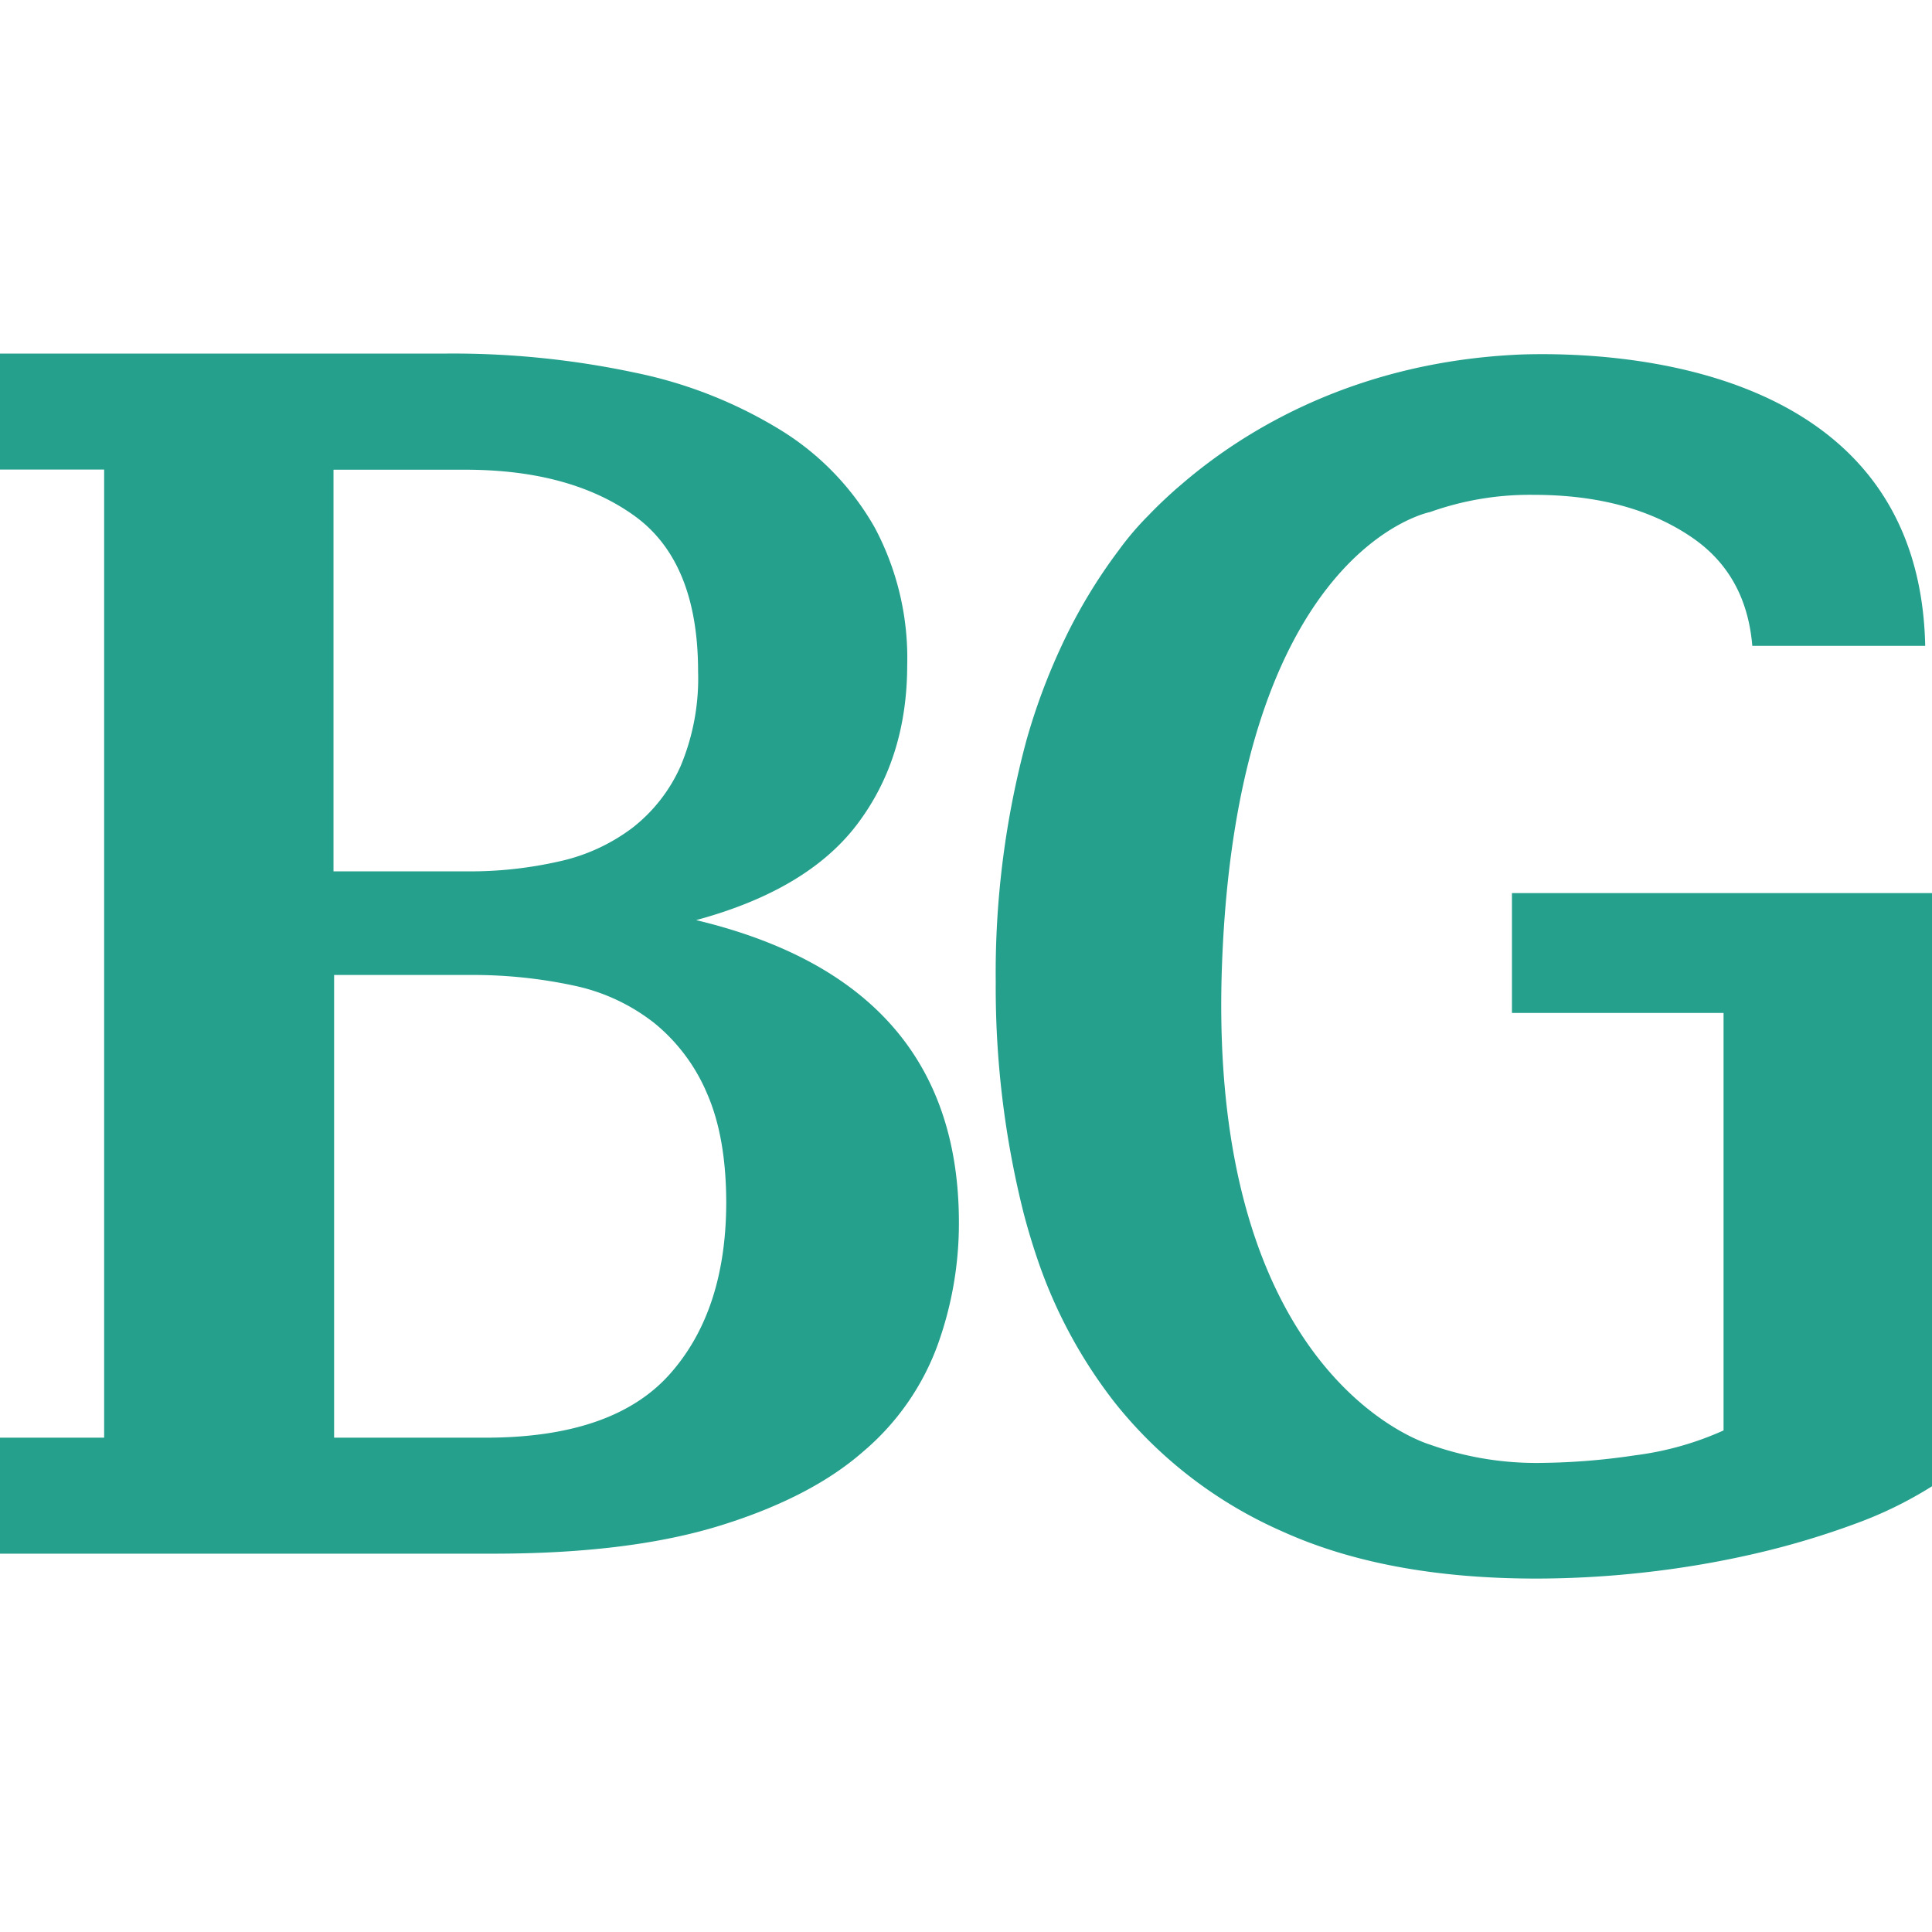 <?xml version="1.0" encoding="UTF-8"?> <svg xmlns="http://www.w3.org/2000/svg" id="Layer_1" data-name="Layer 1" viewBox="0 0 256 256"><defs><style>.cls-1{fill:#25a08d;}</style></defs><path class="cls-1" d="M92.24,121.92q14.78-4,21.37-12.74t6.6-21.05a36.75,36.75,0,0,0-4.29-18.2,36,36,0,0,0-12.35-12.86,59.61,59.61,0,0,0-19.38-7.68A115.92,115.92,0,0,0,59,46.85H0V62.22H13.8V190.5H0v15.37H65.35q18.08,0,30.1-3.73t18.94-9.81a33.59,33.59,0,0,0,9.81-14A47.48,47.48,0,0,0,127.06,162Q127.06,130.24,92.24,121.92Zm-48-59.68h17.4q13.89,0,22.37,6.07t8.49,20.63a30.08,30.08,0,0,1-2.31,12.56,21.27,21.27,0,0,1-6.39,8.19,24.94,24.94,0,0,1-9.7,4.45,53.32,53.32,0,0,1-12.23,1.32H44.19V62.24ZM88.73,182.1q-7.51,8.42-24.46,8.4h-20V129.19H62.29a63.68,63.68,0,0,1,13.77,1.41,25.83,25.83,0,0,1,10.69,5,24.12,24.12,0,0,1,6.94,9.3q2.53,5.77,2.54,14.47Q96.2,173.73,88.73,182.1Z"></path><path class="cls-1" d="M200.38,134.22h28v55.32a41,41,0,0,1-11.75,3.3,89,89,0,0,1-12.2,1,41.91,41.91,0,0,1-14.94-2.42v0s-29.6-8.44-27.57-63.57,27.57-60,27.57-60v0a39.26,39.26,0,0,1,13.76-2.28c8.35,0,15.3,1.84,20.79,5.54,4.92,3.3,7.62,8.12,8.15,14.47H255.1c-.78-37.44-41-39-53.47-38.61-21.78.9-36.58,9.92-44.95,17.1l-.81.69q-2.15,1.91-3.69,3.53l-.19.19a39.07,39.07,0,0,0-3.78,4.47,70.12,70.12,0,0,0-7.55,12.63A82.38,82.38,0,0,0,136,98.13a118.43,118.43,0,0,0-4.06,32,122.45,122.45,0,0,0,3.71,30.67c.63,2.4,1.34,4.71,2.15,7a64.43,64.43,0,0,0,10,18.16,58.33,58.33,0,0,0,22.2,17q13.71,6.19,33.46,6.21a130.66,130.66,0,0,0,15-.88A127.1,127.1,0,0,0,233,205.76a108.8,108.8,0,0,0,12.9-3.88A52.93,52.93,0,0,0,256,196.94v-78.6H200.34v15.88Z"></path></svg> 